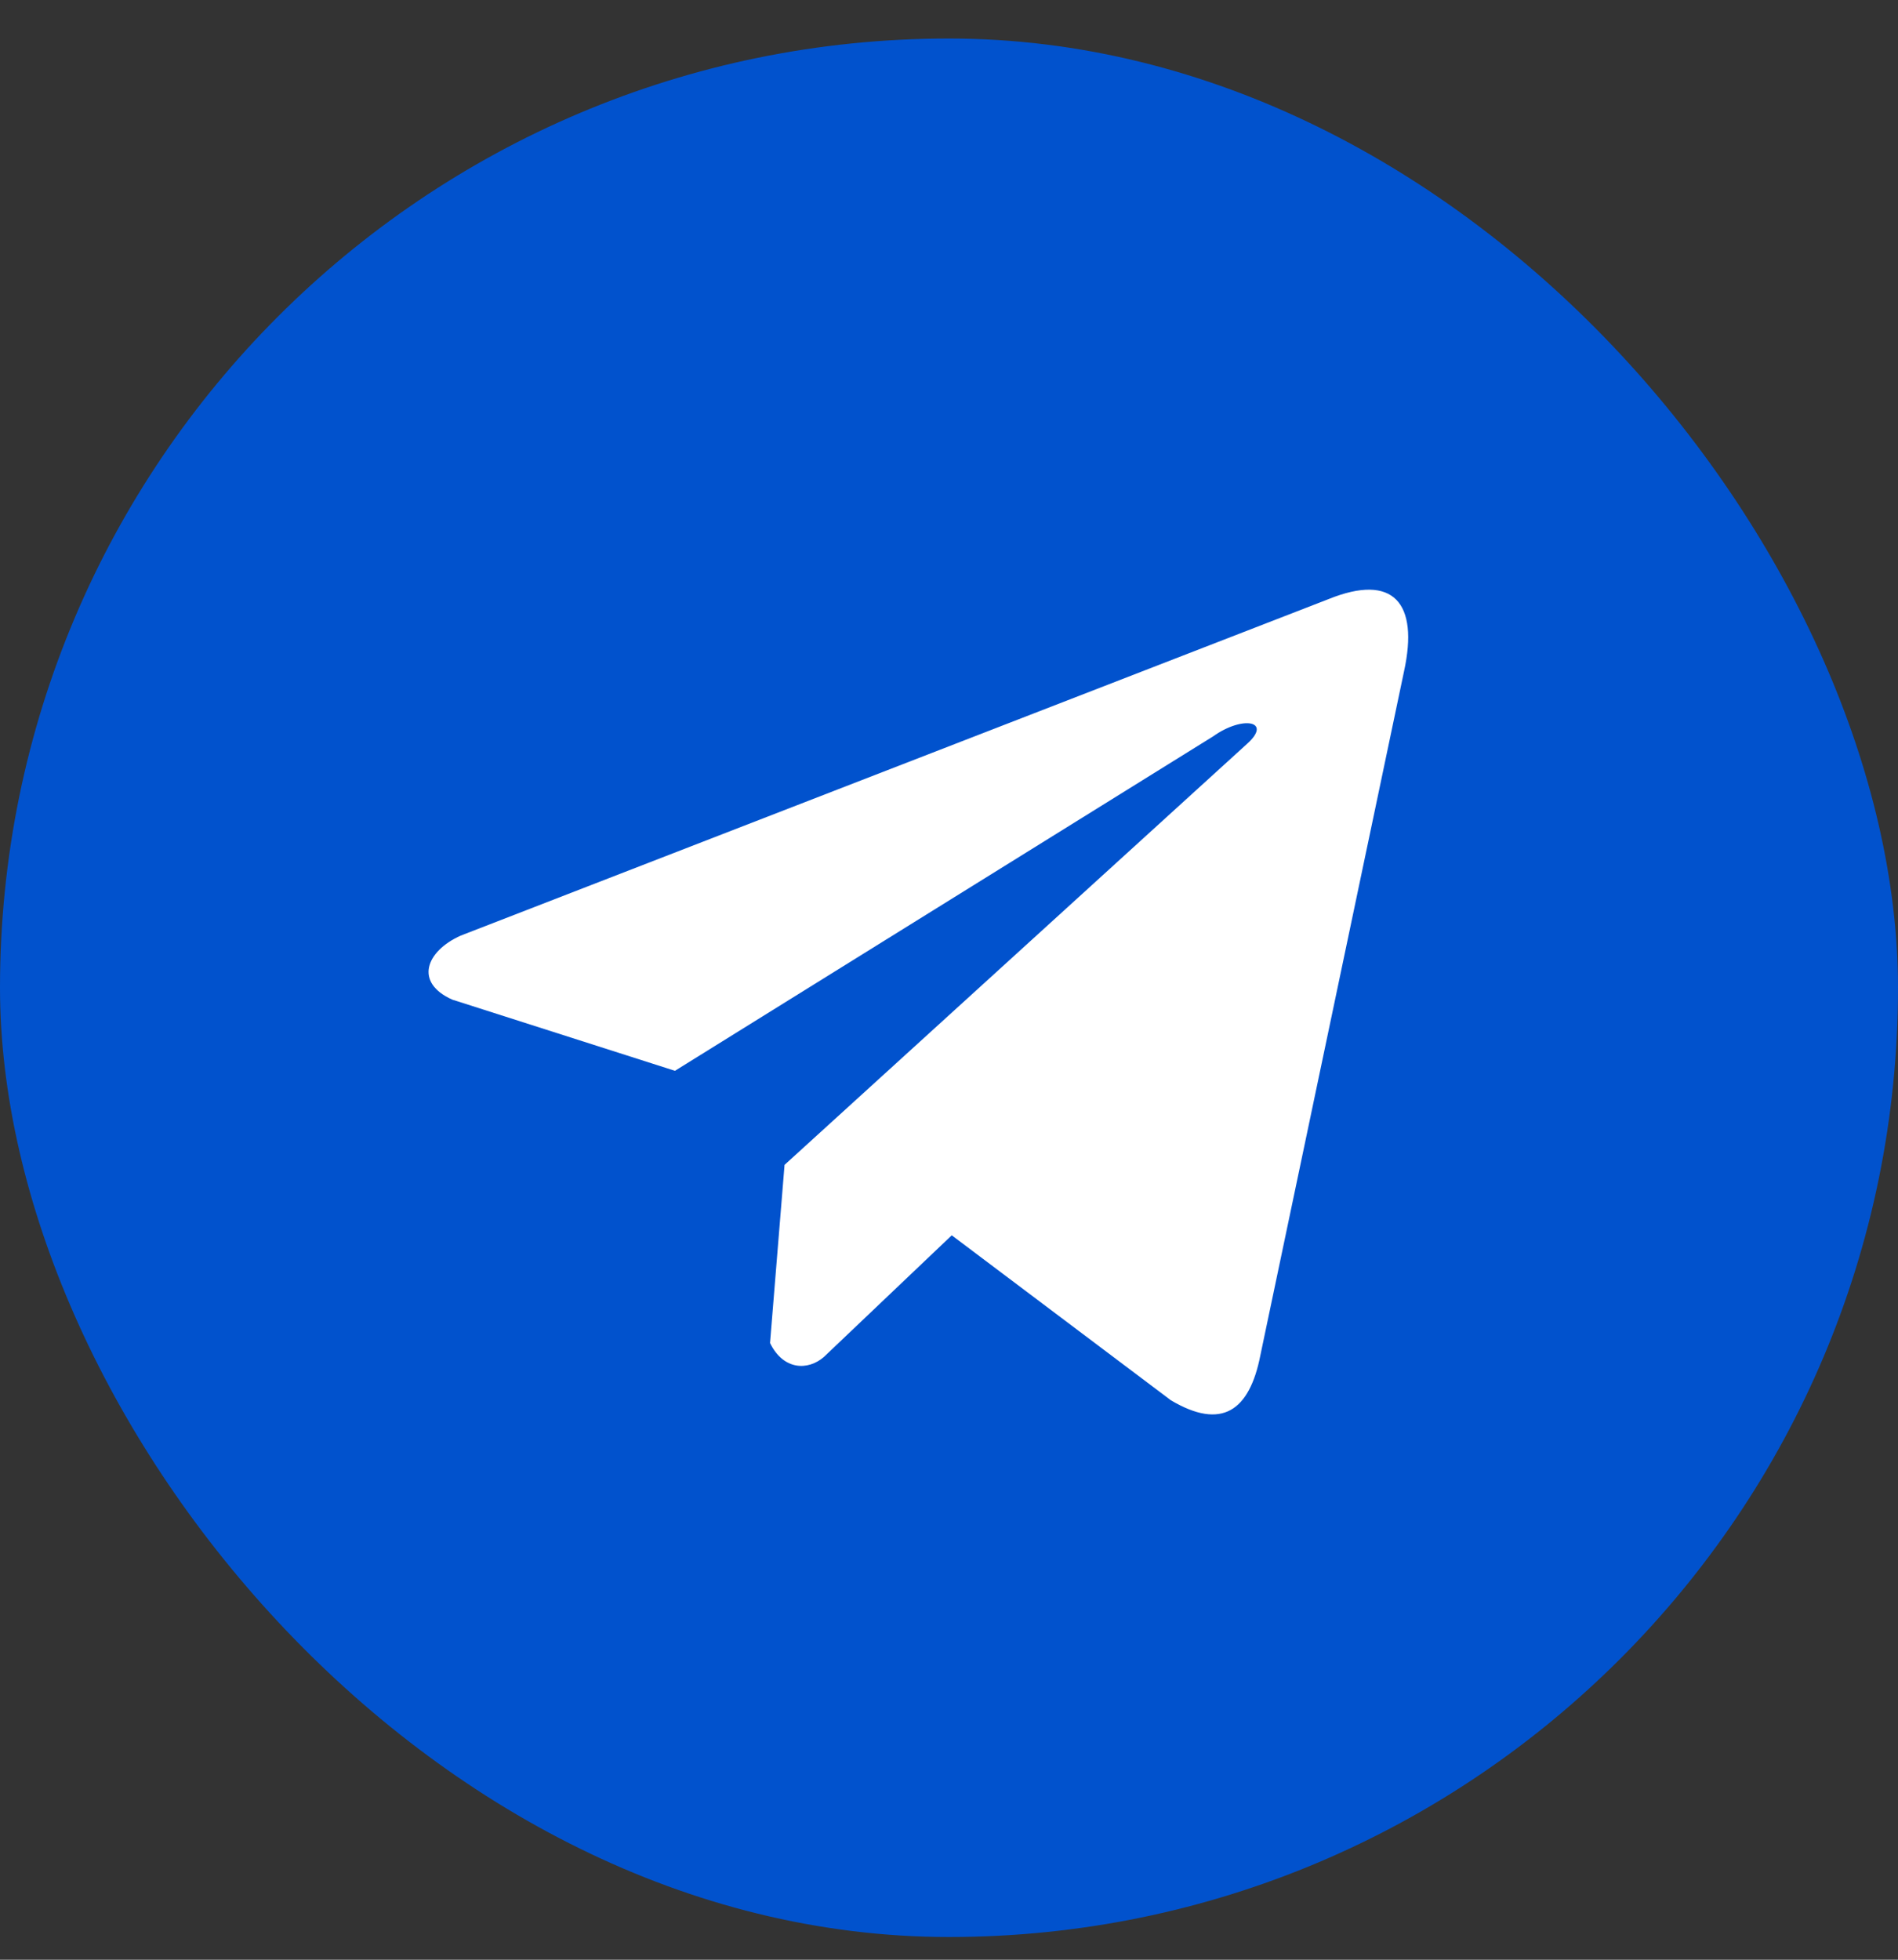<?xml version="1.0" encoding="UTF-8"?> <svg xmlns="http://www.w3.org/2000/svg" width="31" height="32" viewBox="0 0 31 32" fill="none"><rect x="0" y="0" width="31" height="32" fill="#333333" stroke="none"/><rect y="0.629" width="31" height="31" rx="15.5" fill="#0152CD"></rect><path d="M21.701 9.782L7.526 15.277C6.955 15.532 6.762 16.045 7.388 16.323L11.024 17.485L19.817 12.022C20.297 11.68 20.789 11.771 20.366 12.148L12.814 19.021L12.577 21.93C12.797 22.379 13.199 22.381 13.456 22.158L15.545 20.171L19.123 22.864C19.954 23.358 20.407 23.039 20.585 22.133L22.932 10.962C23.176 9.846 22.761 9.354 21.701 9.782Z" fill="white"></path></svg> 